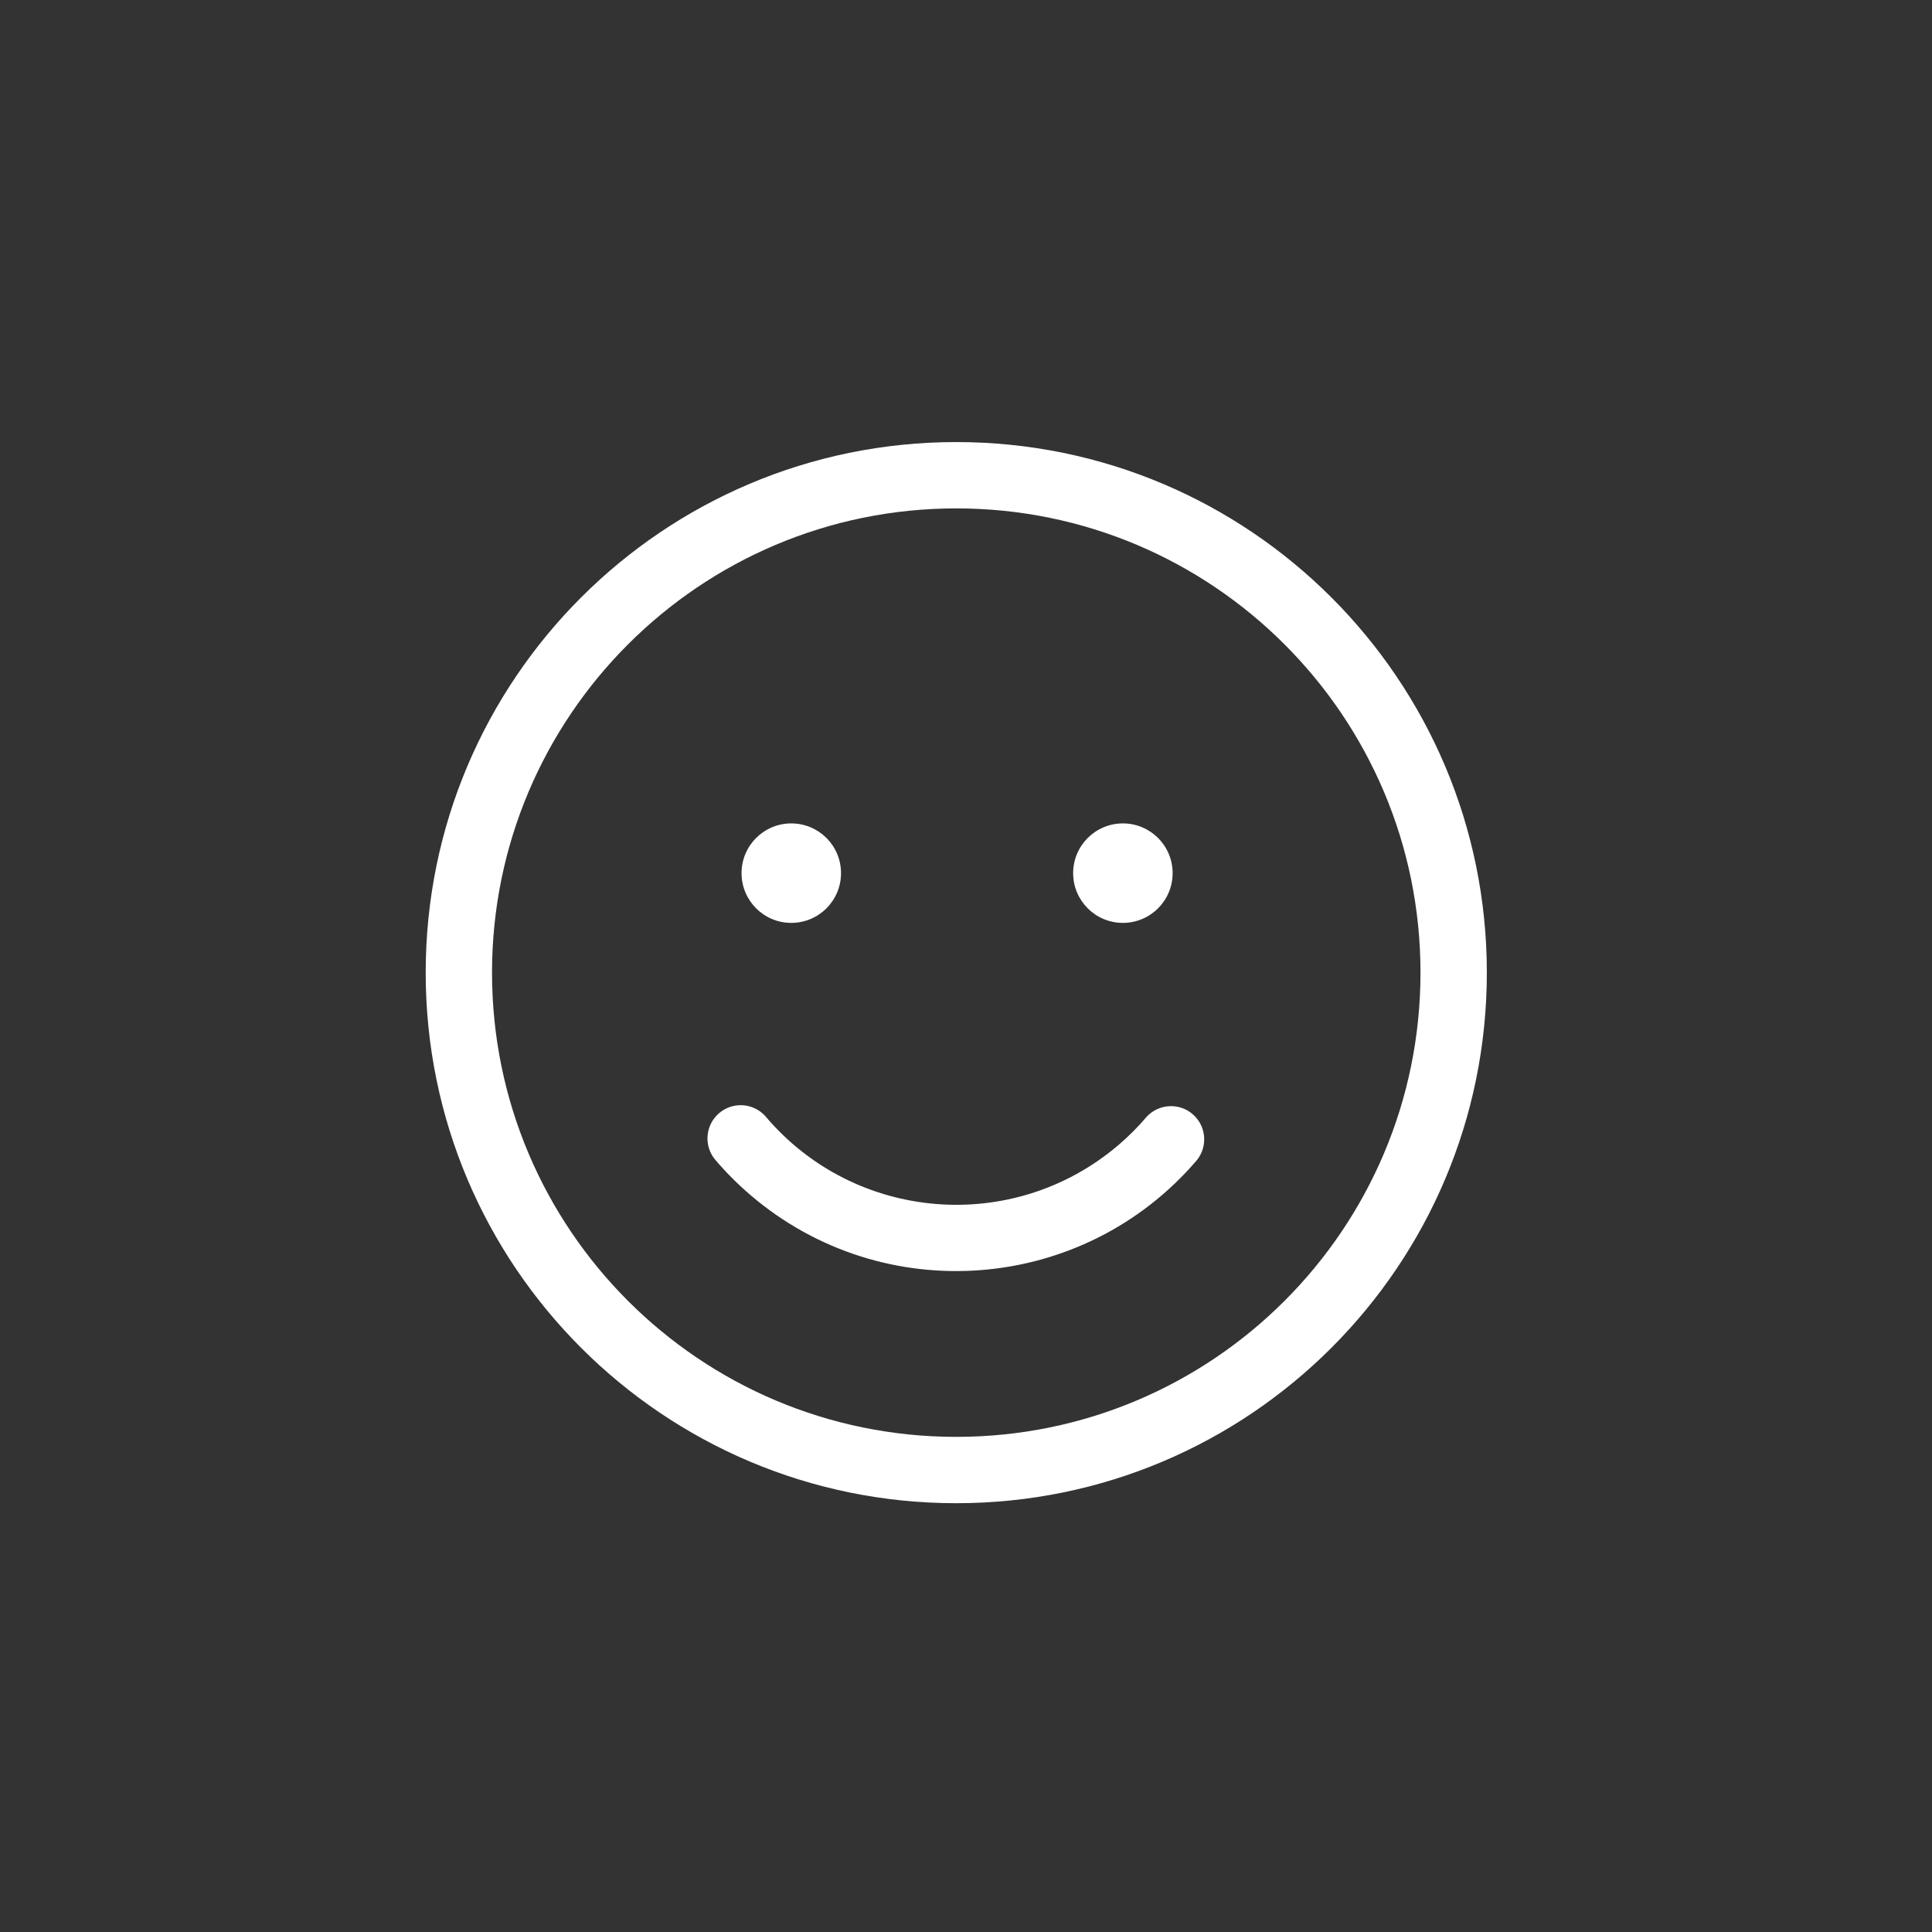 <?xml version="1.0" encoding="utf-8"?>
<!-- Generator: Adobe Illustrator 15.1.0, SVG Export Plug-In . SVG Version: 6.00 Build 0)  -->
<!DOCTYPE svg PUBLIC "-//W3C//DTD SVG 1.1//EN" "http://www.w3.org/Graphics/SVG/1.1/DTD/svg11.dtd">
<svg version="1.1" id="Vrstva_1" xmlns="http://www.w3.org/2000/svg" xmlns:xlink="http://www.w3.org/1999/xlink" x="0px" y="0px"
	 width="118px" height="118px" viewBox="0 0 118 118" enable-background="new 0 0 118 118" xml:space="preserve">
<rect x="0" y="0" width="118" height="118" fill="#333333" stroke="none"/>
<path fill="#FFFFFF" d="M86.759,59.405c0-15.659-12.694-28.354-28.354-28.354c-15.659,0-28.354,12.695-28.354,28.354
	c0,15.66,12.695,28.354,28.354,28.354C74.064,87.759,86.759,75.064,86.759,59.405z M26,59.405C26,41.508,40.508,27,58.405,27
	c17.897,0,32.406,14.508,32.406,32.405c0,17.897-14.509,32.406-32.406,32.406C40.508,91.811,26,77.302,26,59.405z M46.772,68.205
	c5.46,6.425,15.095,7.207,21.52,1.746c0.628-0.534,1.212-1.118,1.746-1.746c0.764-0.819,2.047-0.865,2.866-0.102
	c0.778,0.727,0.863,1.93,0.195,2.758c-6.937,8.116-19.139,9.072-27.256,2.136c-0.767-0.655-1.48-1.37-2.136-2.136
	c-0.735-0.846-0.645-2.128,0.202-2.863c0.846-0.734,2.127-0.645,2.862,0.202V68.205z M45.291,53.329c0-1.678,1.36-3.038,3.038-3.038
	s3.038,1.36,3.038,3.038s-1.36,3.038-3.038,3.038S45.291,55.007,45.291,53.329z M68.582,50.291c1.678,0,3.038,1.36,3.038,3.038
	s-1.36,3.038-3.038,3.038s-3.038-1.36-3.038-3.038S66.904,50.291,68.582,50.291L68.582,50.291z"/>
</svg>
